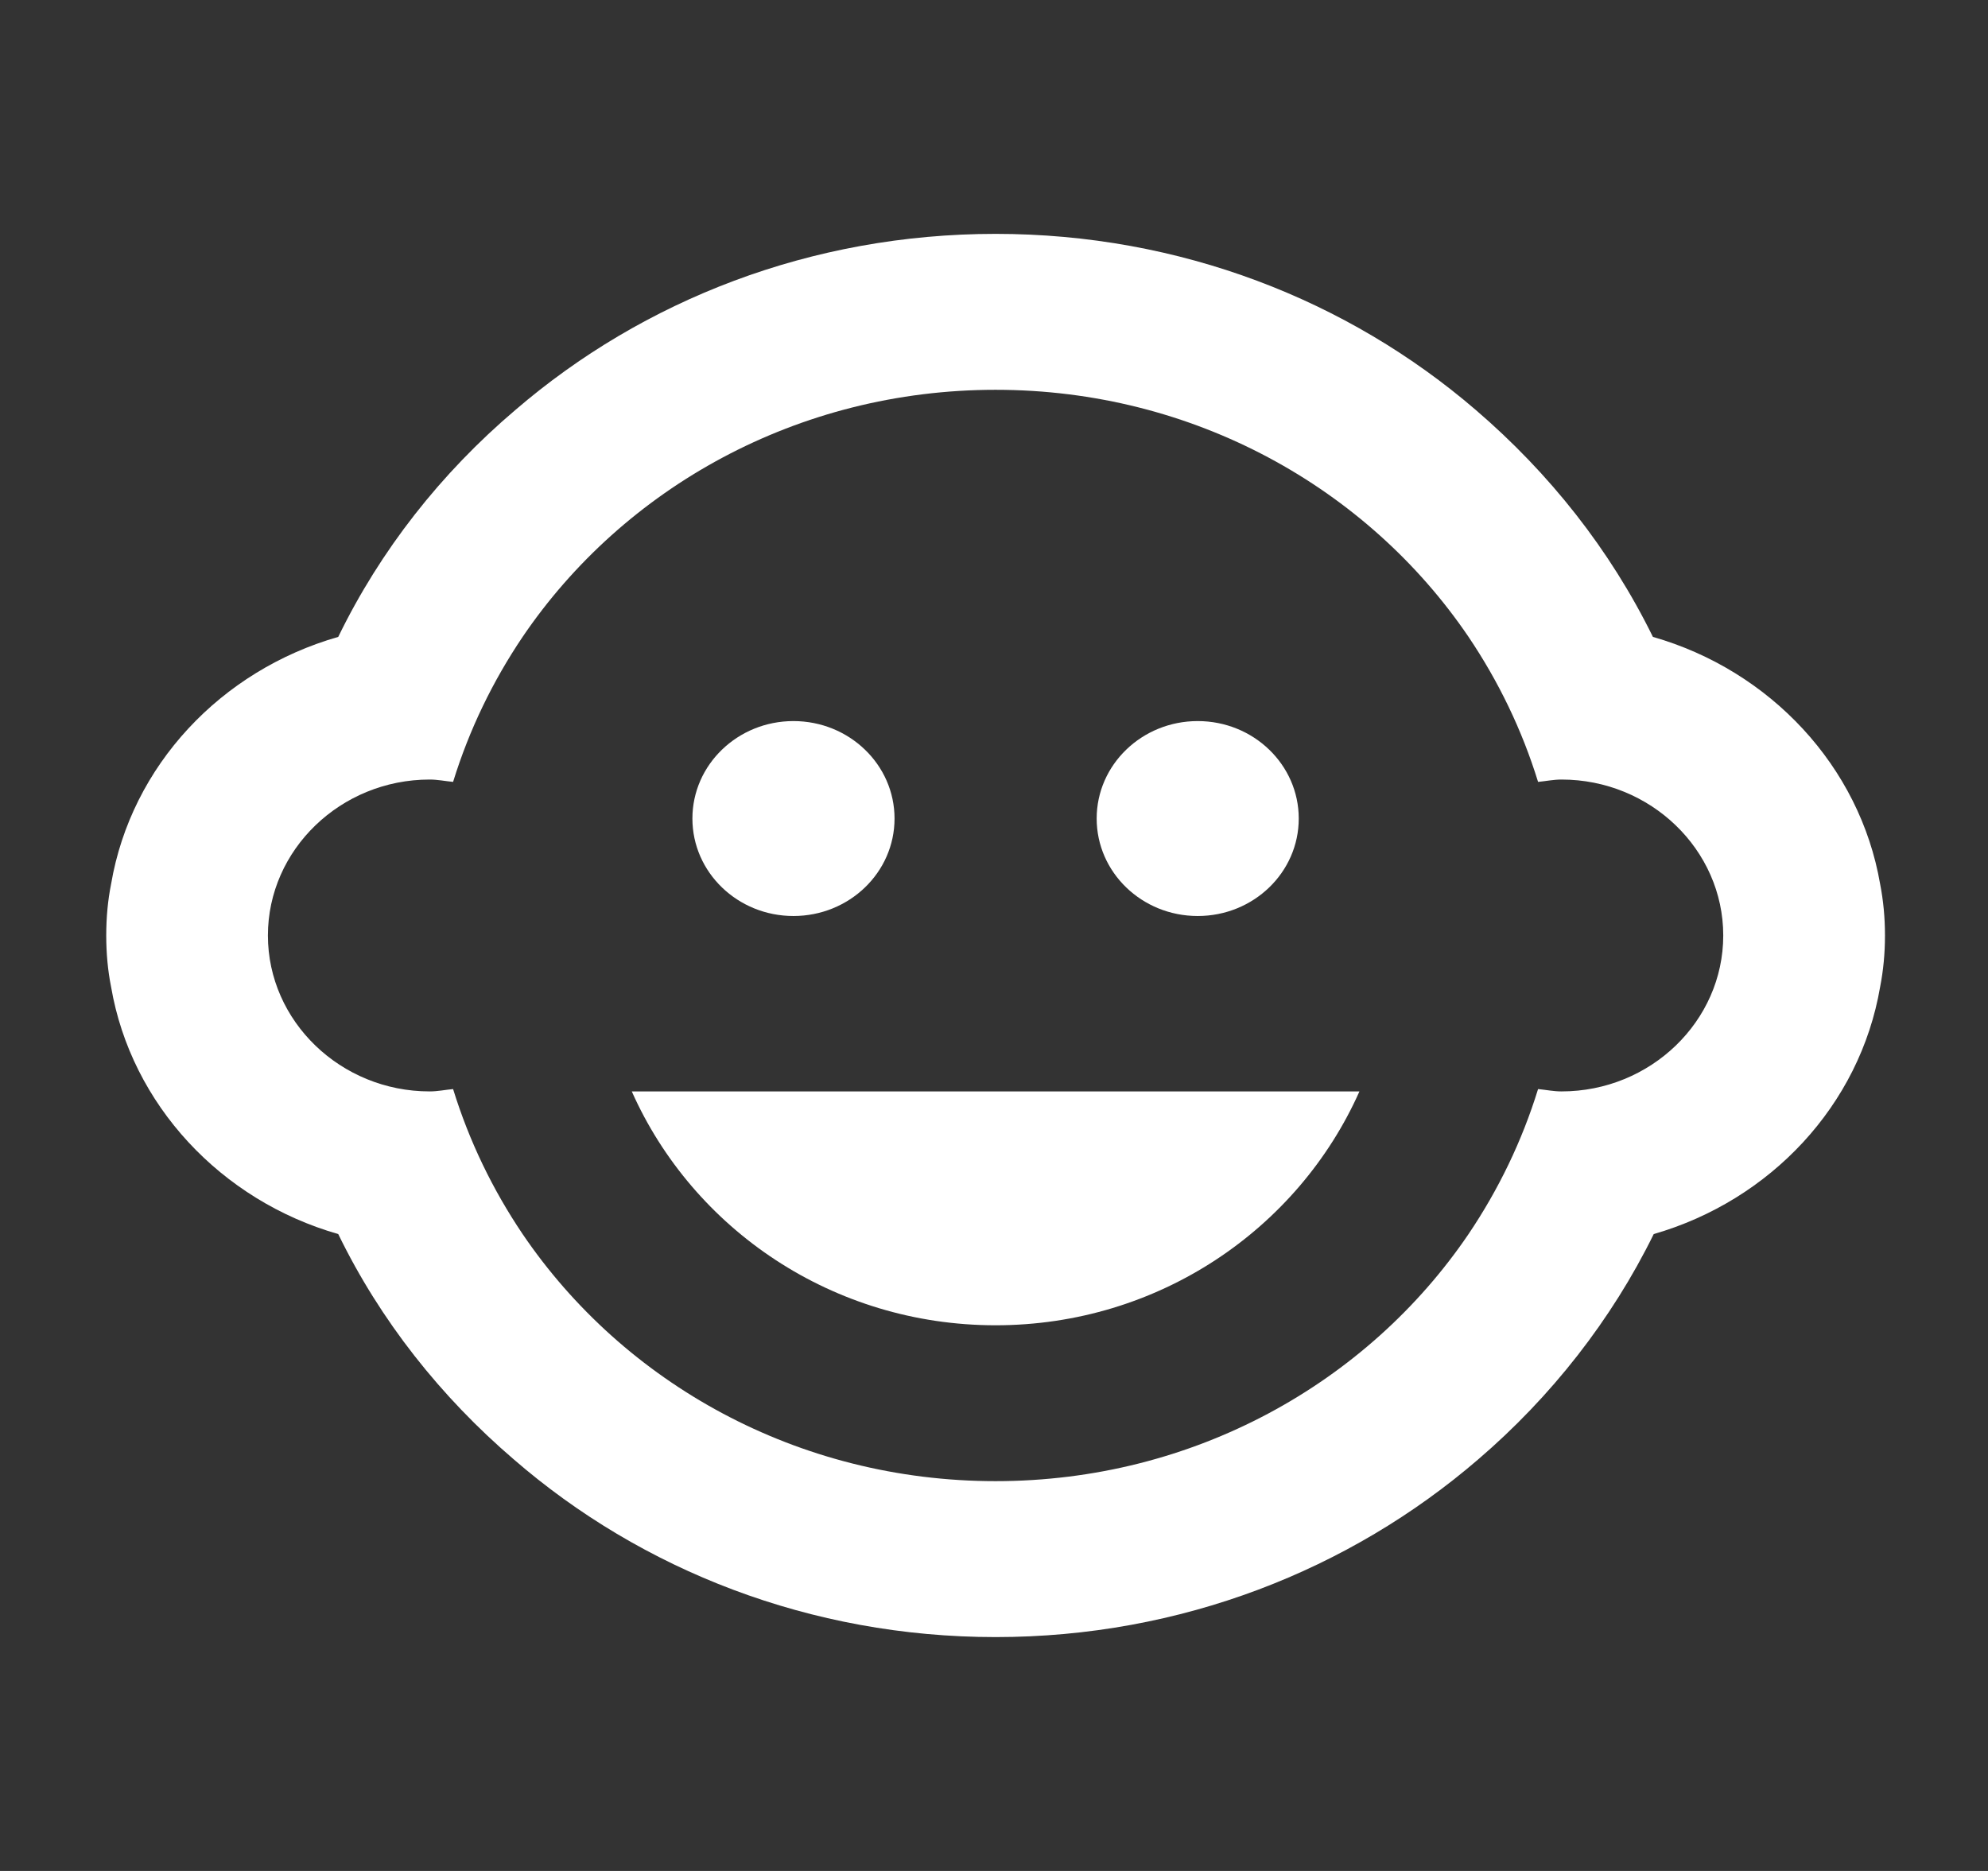 <svg width="34" height="32" viewBox="0 0 34 32" fill="none" xmlns="http://www.w3.org/2000/svg">
<rect x="0" y="0" width="34" height="32" fill="#333333" stroke="none"/>
<path d="M20.484 15.667C21.439 15.667 22.212 14.921 22.212 14C22.212 13.08 21.439 12.333 20.484 12.333C19.529 12.333 18.756 13.08 18.756 14C18.756 14.921 19.529 15.667 20.484 15.667Z" fill="white"/>
<path d="M13.57 15.667C14.525 15.667 15.299 14.921 15.299 14C15.299 13.08 14.525 12.333 13.57 12.333C12.616 12.333 11.842 13.08 11.842 14C11.842 14.921 12.616 15.667 13.57 15.667Z" fill="white"/>
<path d="M32.155 15.12C31.809 13.107 30.274 11.467 28.269 10.893C27.536 9.4 26.499 8.093 25.241 7.013C23.056 5.133 20.18 4 17.027 4C13.874 4 10.998 5.133 8.813 7.013C7.541 8.093 6.504 9.413 5.785 10.893C3.78 11.467 2.245 13.093 1.9 15.12C1.844 15.4 1.817 15.693 1.817 16C1.817 16.307 1.844 16.6 1.9 16.88C2.245 18.893 3.78 20.533 5.785 21.107C6.504 22.587 7.541 23.893 8.786 24.96C10.97 26.853 13.861 28 17.027 28C20.194 28 23.084 26.853 25.282 24.96C26.527 23.893 27.564 22.573 28.283 21.107C30.274 20.533 31.809 18.907 32.155 16.88C32.21 16.6 32.238 16.307 32.238 16C32.238 15.693 32.21 15.4 32.155 15.12ZM26.706 18.667C26.568 18.667 26.444 18.64 26.305 18.627C26.029 19.52 25.628 20.347 25.116 21.107C23.388 23.653 20.415 25.333 17.027 25.333C13.639 25.333 10.666 23.653 8.938 21.107C8.426 20.347 8.025 19.52 7.749 18.627C7.61 18.64 7.486 18.667 7.348 18.667C5.827 18.667 4.582 17.467 4.582 16C4.582 14.533 5.827 13.333 7.348 13.333C7.486 13.333 7.61 13.36 7.749 13.373C8.025 12.48 8.426 11.653 8.938 10.893C10.666 8.347 13.639 6.667 17.027 6.667C20.415 6.667 23.388 8.347 25.116 10.893C25.628 11.653 26.029 12.48 26.305 13.373C26.444 13.36 26.568 13.333 26.706 13.333C28.227 13.333 29.472 14.533 29.472 16C29.472 17.467 28.227 18.667 26.706 18.667Z" fill="white"/>
<path d="M17.027 22.667C19.806 22.667 22.199 21.027 23.25 18.667H10.805C11.855 21.027 14.248 22.667 17.027 22.667Z" fill="white"/>
</svg>
